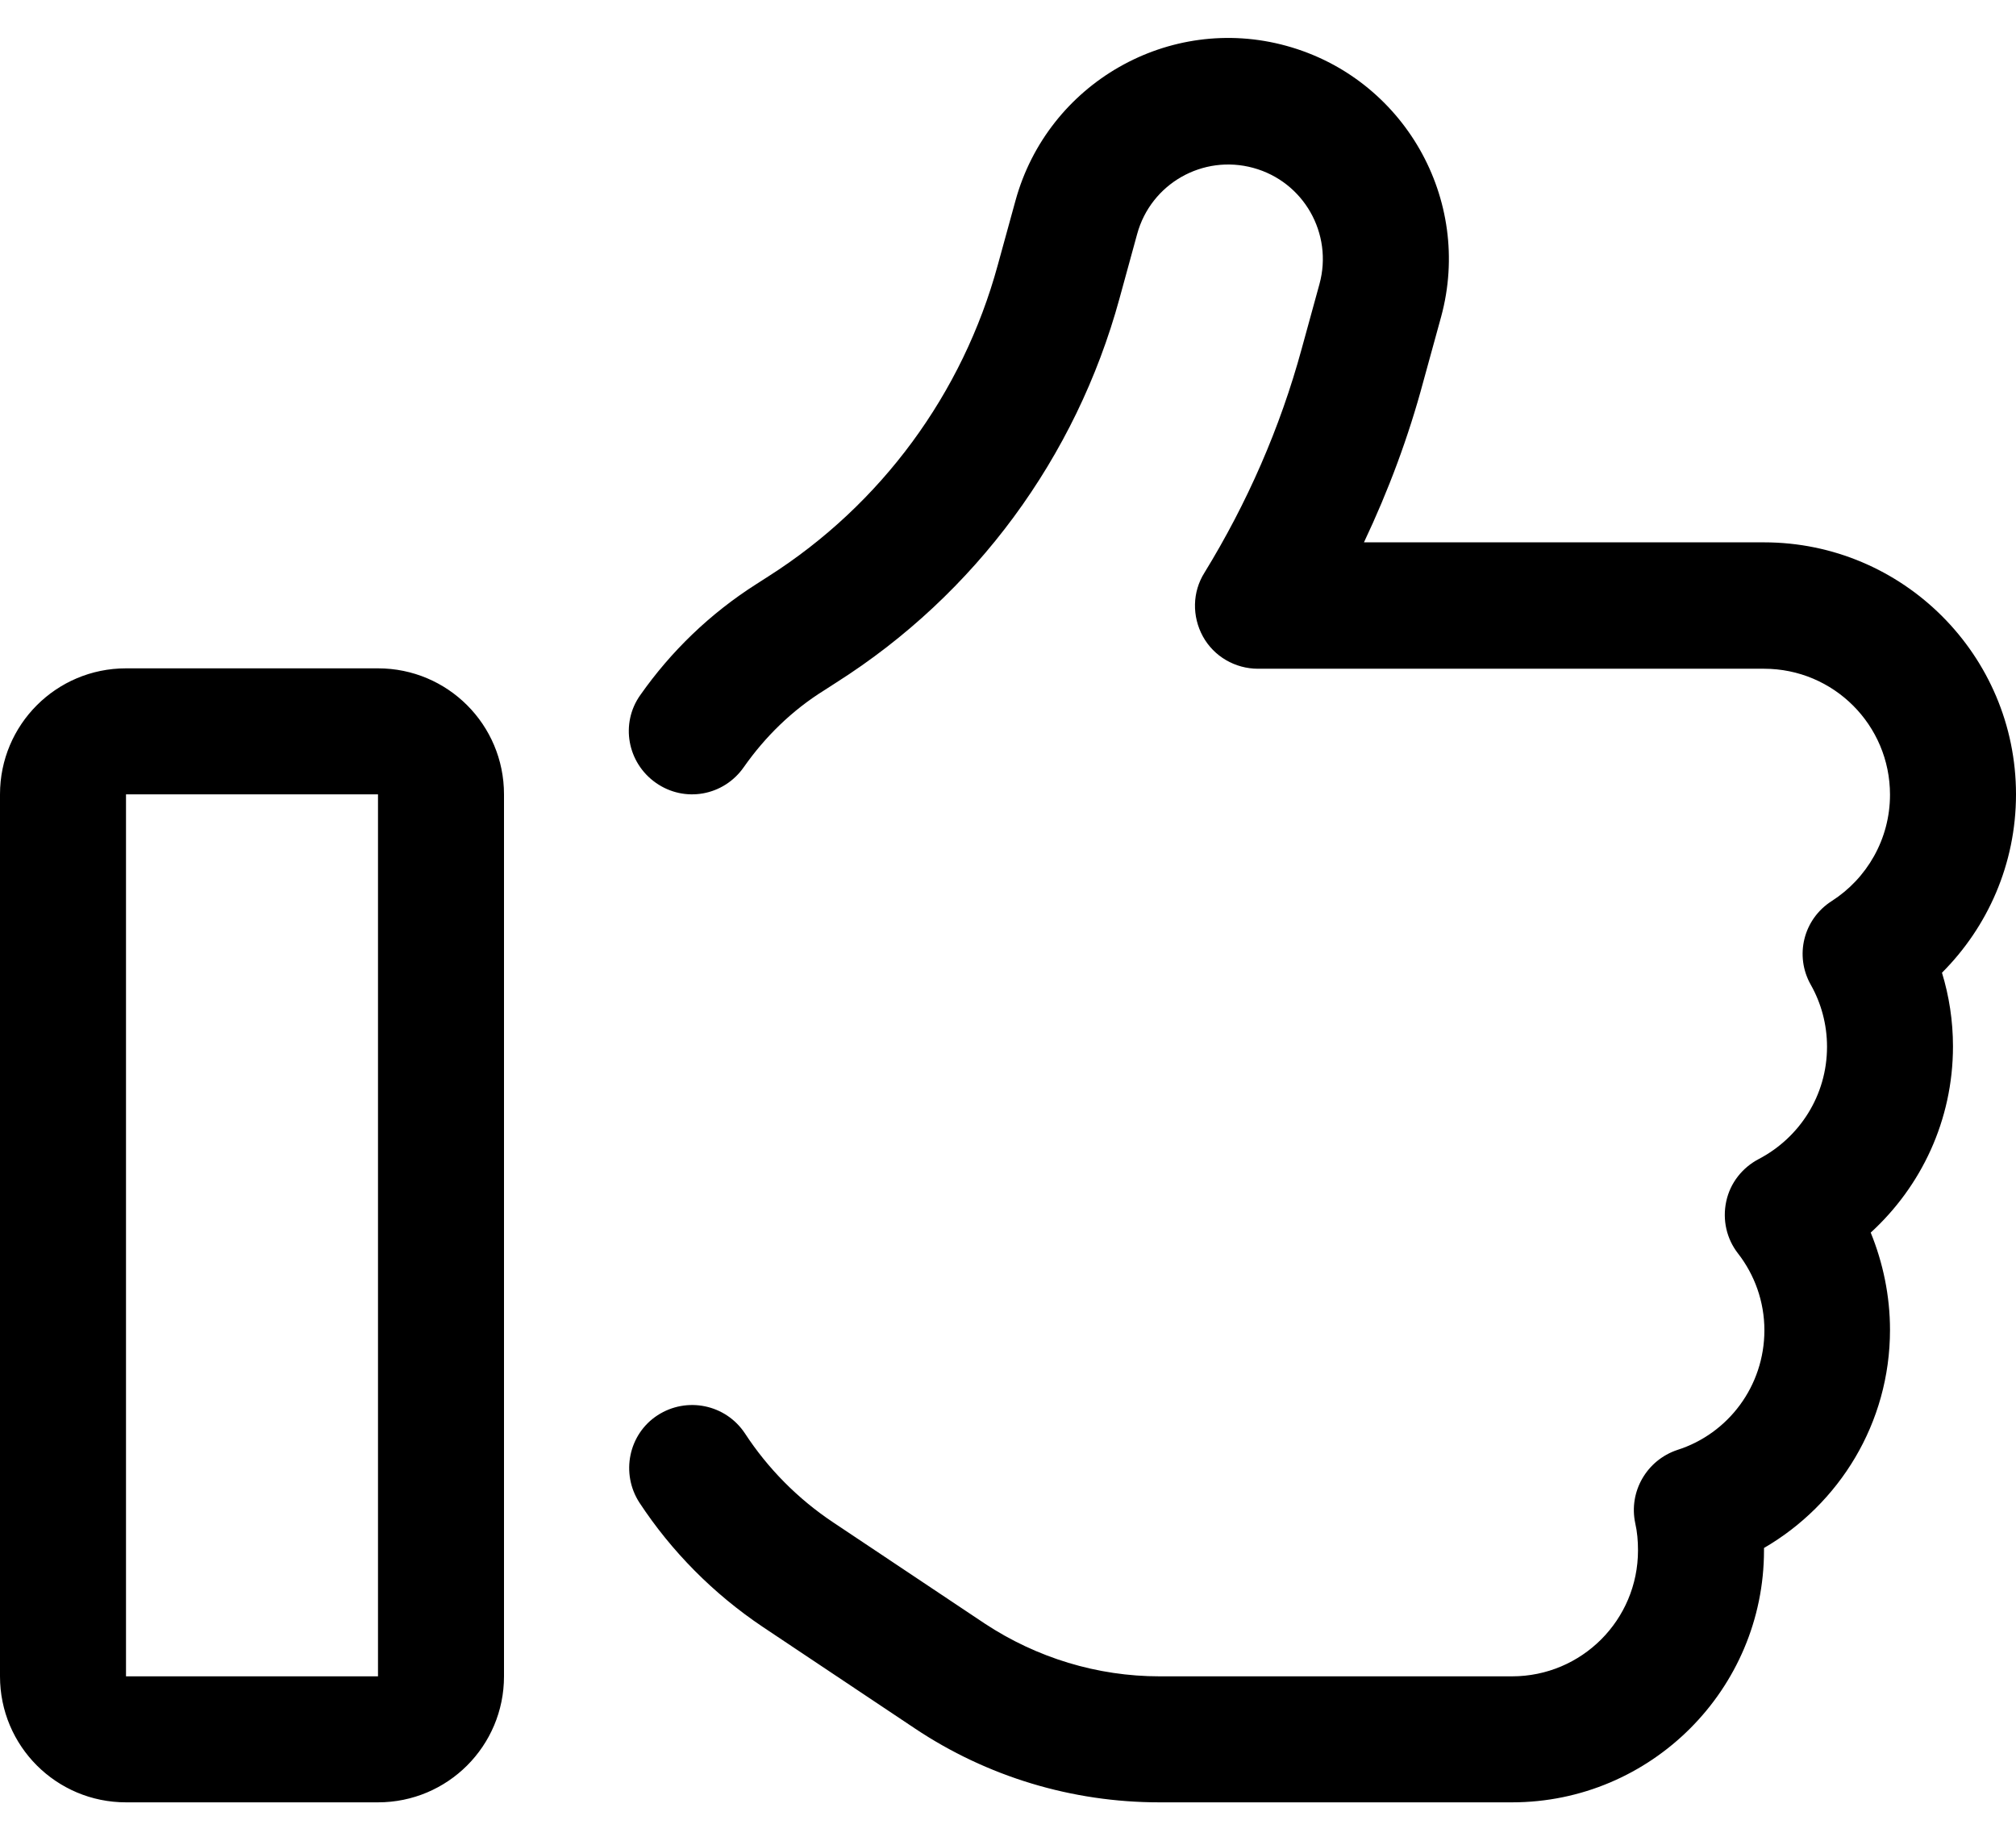 <svg width="46" height="42" viewBox="0 0 46 42" fill="none" xmlns="http://www.w3.org/2000/svg">
<path d="M25.947 5.34C26.261 4.19 27.447 3.516 28.597 3.831C29.747 4.145 30.421 5.331 30.107 6.481L29.702 7.955C29.208 9.77 28.453 11.486 27.483 13.067C27.205 13.507 27.196 14.064 27.447 14.522C27.699 14.98 28.184 15.259 28.705 15.259H40.25C41.84 15.259 43.125 16.544 43.125 18.134C43.125 19.149 42.595 20.048 41.795 20.56C41.148 20.973 40.942 21.809 41.319 22.473C41.553 22.887 41.688 23.372 41.688 23.884C41.688 24.998 41.059 25.959 40.133 26.445C39.756 26.642 39.477 26.992 39.388 27.415C39.298 27.837 39.397 28.268 39.657 28.601C40.034 29.086 40.259 29.697 40.259 30.353C40.259 31.628 39.432 32.716 38.273 33.084C37.573 33.318 37.159 34.036 37.312 34.755C37.357 34.953 37.375 35.159 37.375 35.375C37.375 36.965 36.09 38.25 34.5 38.25H26.459C25.04 38.25 23.656 37.828 22.47 37.046L19.011 34.737C18.202 34.198 17.52 33.506 16.998 32.707C16.558 32.042 15.669 31.862 15.004 32.293C14.339 32.725 14.159 33.623 14.591 34.288C15.318 35.393 16.271 36.363 17.412 37.127L20.871 39.436C22.524 40.541 24.465 41.125 26.45 41.125H34.5C37.672 41.125 40.25 38.546 40.25 35.375V35.321C41.966 34.324 43.125 32.473 43.125 30.344C43.125 29.562 42.963 28.807 42.685 28.125C43.835 27.073 44.562 25.564 44.562 23.875C44.562 23.291 44.473 22.725 44.311 22.195C45.353 21.153 46 19.715 46 18.125C46 14.954 43.422 12.375 40.25 12.375H31.122C31.679 11.198 32.137 9.976 32.478 8.7L32.883 7.227C33.611 4.55 32.029 1.782 29.352 1.046C26.675 0.309 23.907 1.899 23.171 4.577L22.766 6.05C21.967 8.979 20.107 11.512 17.538 13.148L17.259 13.327C16.199 14.001 15.309 14.864 14.609 15.861C14.15 16.508 14.312 17.406 14.968 17.864C15.624 18.323 16.513 18.161 16.971 17.505C17.457 16.813 18.068 16.211 18.804 15.753L19.083 15.573C22.254 13.561 24.554 10.434 25.543 6.814L25.947 5.34ZM2.875 18.125H8.625V38.25H2.875V18.125ZM0 18.125V38.25C0 39.84 1.285 41.125 2.875 41.125H8.625C10.215 41.125 11.5 39.84 11.5 38.25V18.125C11.5 16.535 10.215 15.25 8.625 15.25H2.875C1.285 15.25 0 16.535 0 18.125Z" fill="black"/>
</svg>
